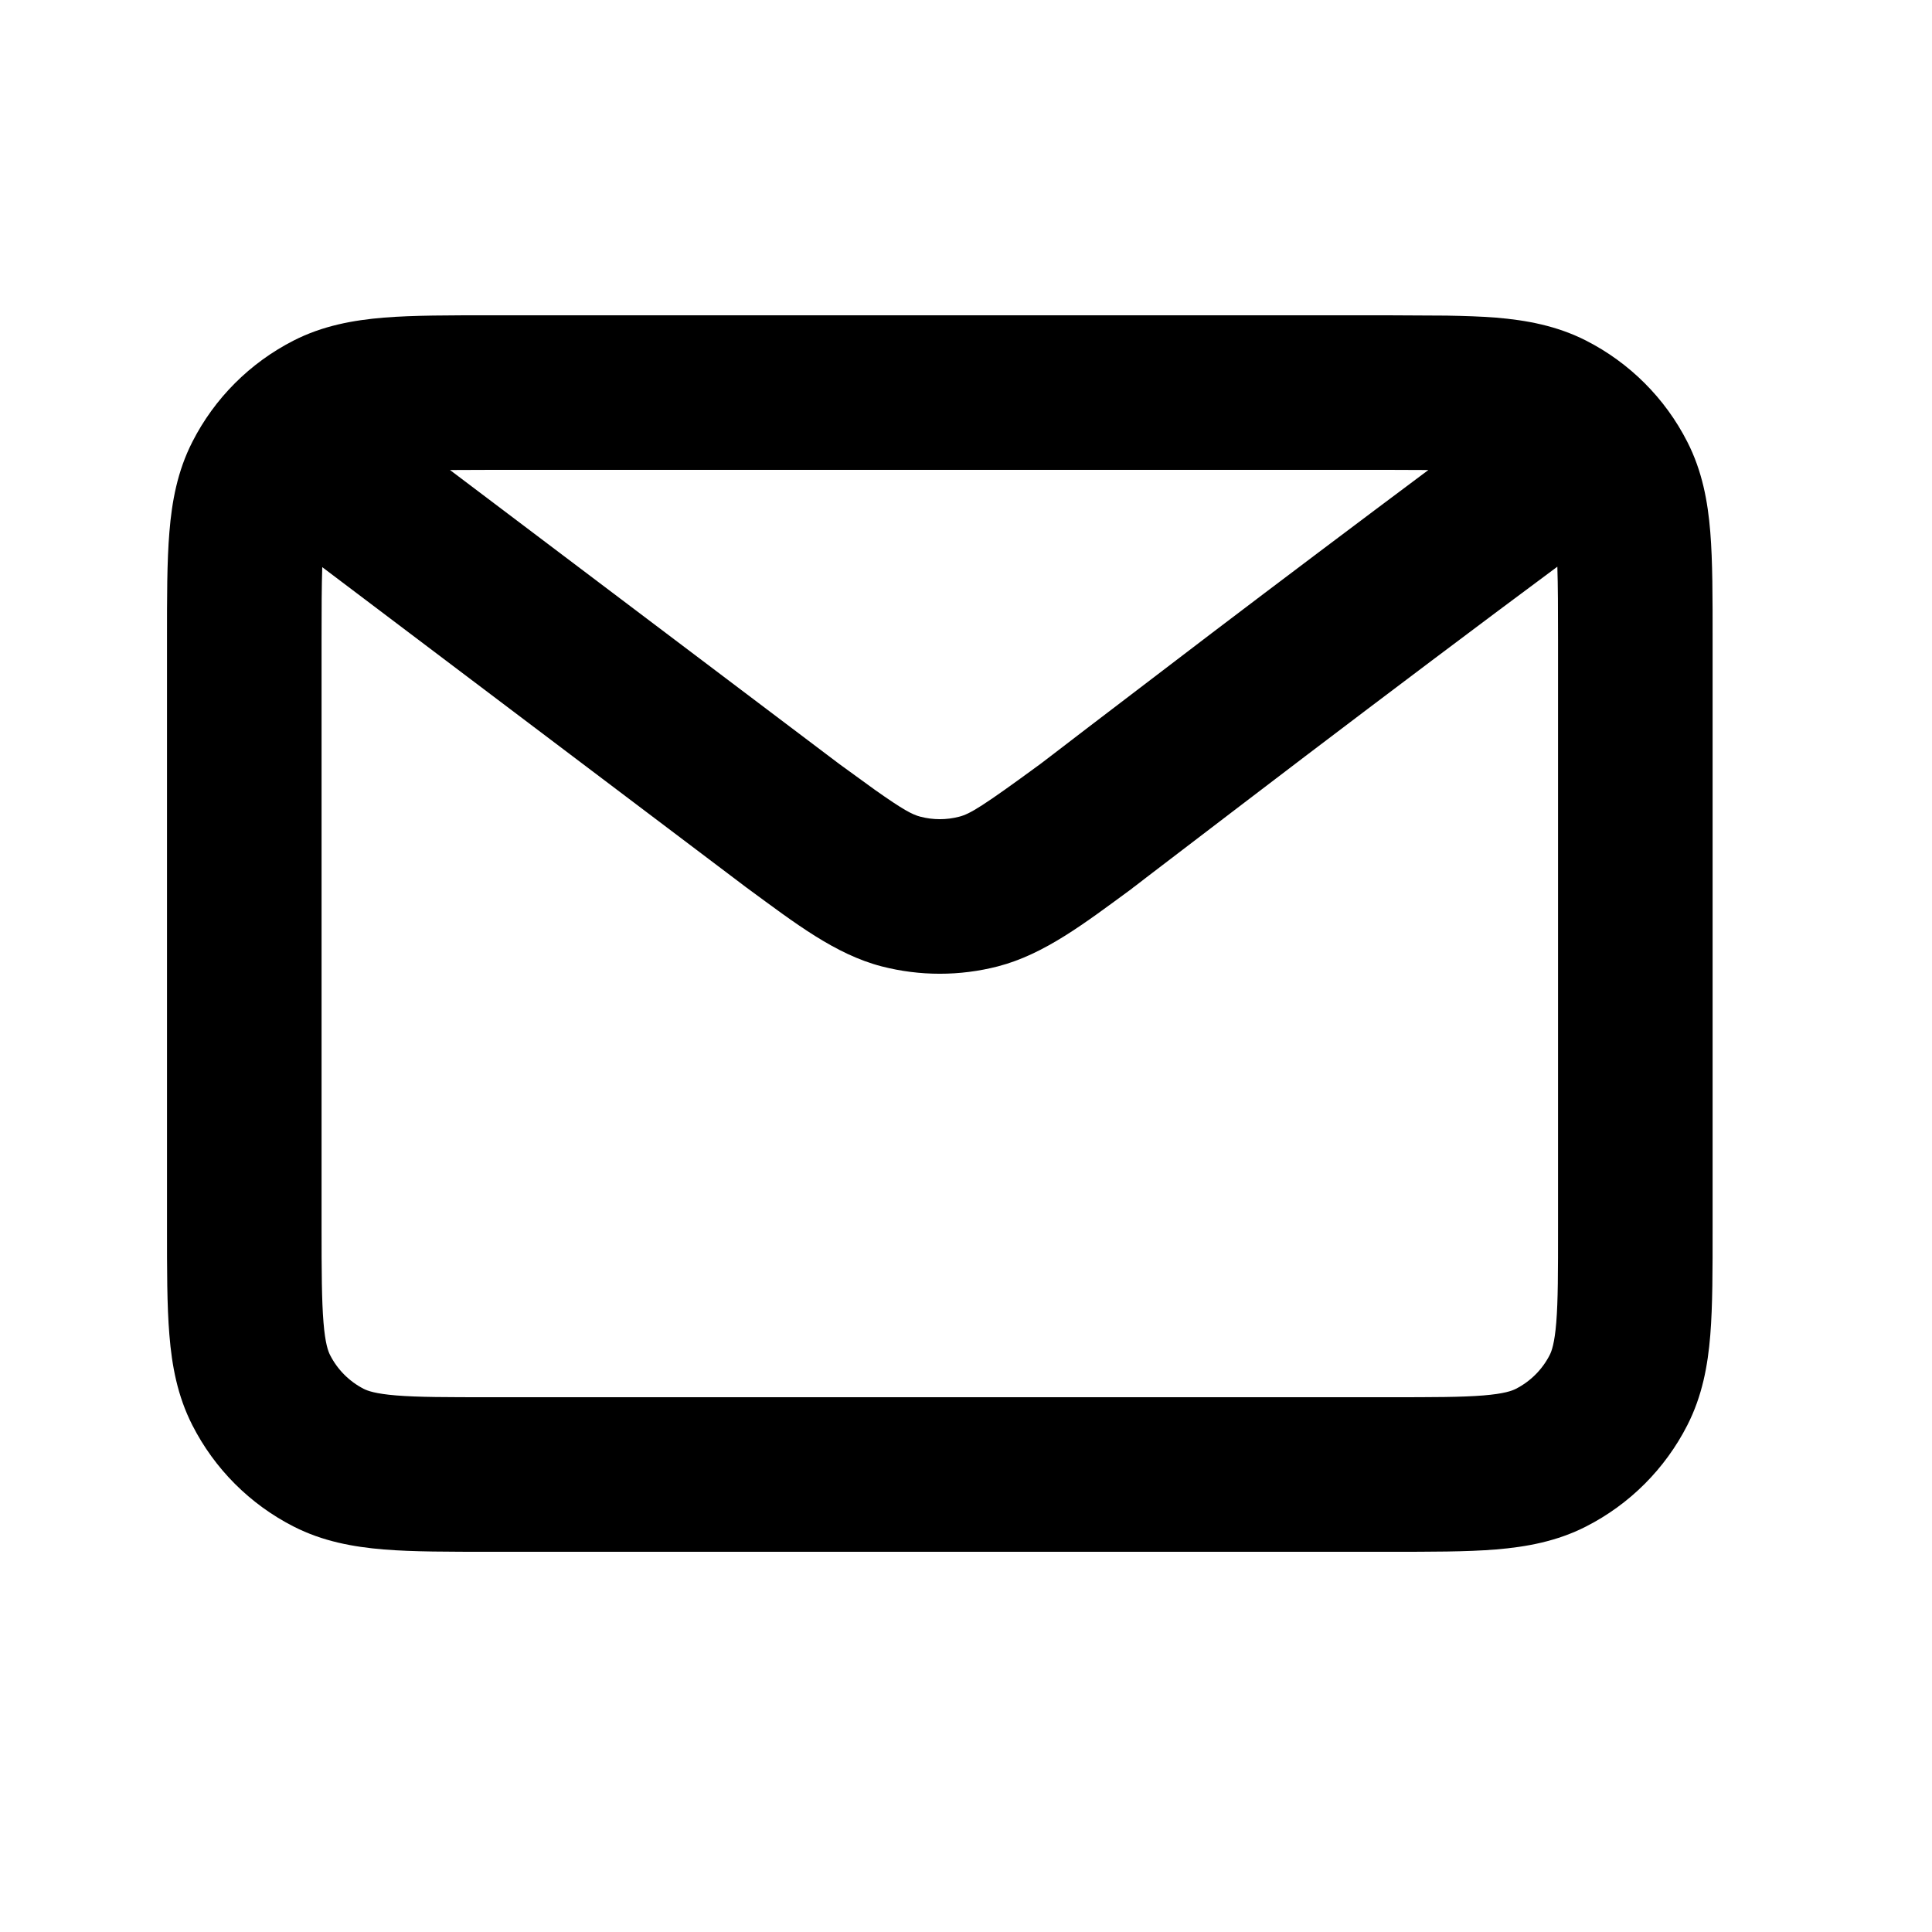 <svg width="25" height="25" viewBox="0 0 25 25" fill="none" xmlns="http://www.w3.org/2000/svg">
<path d="M20.161 8.277C20.161 7.877 20.16 7.575 20.152 7.333C19.146 8.079 17.927 8.998 16.892 9.784C16.266 10.26 15.709 10.686 15.308 10.992C15.107 11.145 14.945 11.268 14.834 11.354C14.779 11.396 14.736 11.43 14.707 11.452C14.693 11.463 14.681 11.472 14.674 11.477C14.67 11.48 14.667 11.482 14.665 11.483L14.663 11.485C14.658 11.49 14.652 11.495 14.646 11.499C14.037 11.946 13.515 12.349 12.912 12.505C12.42 12.632 11.902 12.632 11.409 12.505C10.807 12.349 10.288 11.946 9.68 11.5C9.675 11.497 9.671 11.493 9.666 11.489V11.49L4.17 7.339C4.162 7.58 4.161 7.882 4.161 8.28V15.88C4.161 16.456 4.163 16.829 4.186 17.112C4.208 17.384 4.246 17.485 4.271 17.534C4.367 17.723 4.52 17.876 4.707 17.972C4.757 17.997 4.857 18.035 5.128 18.057C5.411 18.08 5.783 18.08 6.359 18.08H17.964C18.539 18.08 18.911 18.08 19.194 18.057C19.464 18.035 19.565 17.997 19.614 17.972C19.803 17.876 19.957 17.722 20.053 17.534C20.078 17.485 20.116 17.384 20.138 17.113C20.161 16.831 20.161 16.459 20.161 15.884V8.277ZM5.823 6.082L10.863 9.888L11.322 10.221C11.689 10.48 11.805 10.541 11.91 10.568C12.075 10.611 12.248 10.611 12.412 10.568C12.553 10.532 12.713 10.435 13.462 9.886C13.469 9.88 13.479 9.873 13.491 9.864C13.52 9.842 13.563 9.809 13.618 9.767C13.73 9.681 13.892 9.557 14.093 9.403C14.495 9.096 15.054 8.669 15.681 8.192C16.558 7.526 17.575 6.76 18.483 6.082L17.961 6.08H6.362L5.823 6.082ZM22.161 15.884C22.161 16.426 22.162 16.893 22.131 17.276C22.099 17.671 22.027 18.064 21.834 18.442C21.546 19.007 21.087 19.466 20.523 19.753C20.145 19.946 19.752 20.017 19.357 20.05C18.974 20.081 18.506 20.08 17.964 20.08H6.359C5.816 20.08 5.348 20.081 4.965 20.05C4.57 20.017 4.177 19.946 3.799 19.753C3.234 19.465 2.776 19.006 2.489 18.442C2.296 18.064 2.224 17.671 2.192 17.275C2.16 16.892 2.161 16.423 2.161 15.88V8.28C2.161 7.737 2.16 7.269 2.192 6.885C2.224 6.489 2.296 6.096 2.489 5.718C2.776 5.153 3.235 4.695 3.799 4.407C4.177 4.214 4.571 4.143 4.966 4.11C5.35 4.079 5.818 4.08 6.362 4.08H17.961L18.719 4.084C18.952 4.088 19.165 4.095 19.357 4.11C19.752 4.143 20.145 4.215 20.523 4.407C21.086 4.694 21.546 5.152 21.834 5.718C22.027 6.096 22.099 6.489 22.131 6.884C22.162 7.267 22.161 7.735 22.161 8.277V15.884Z" fill="black"/>
</svg>
